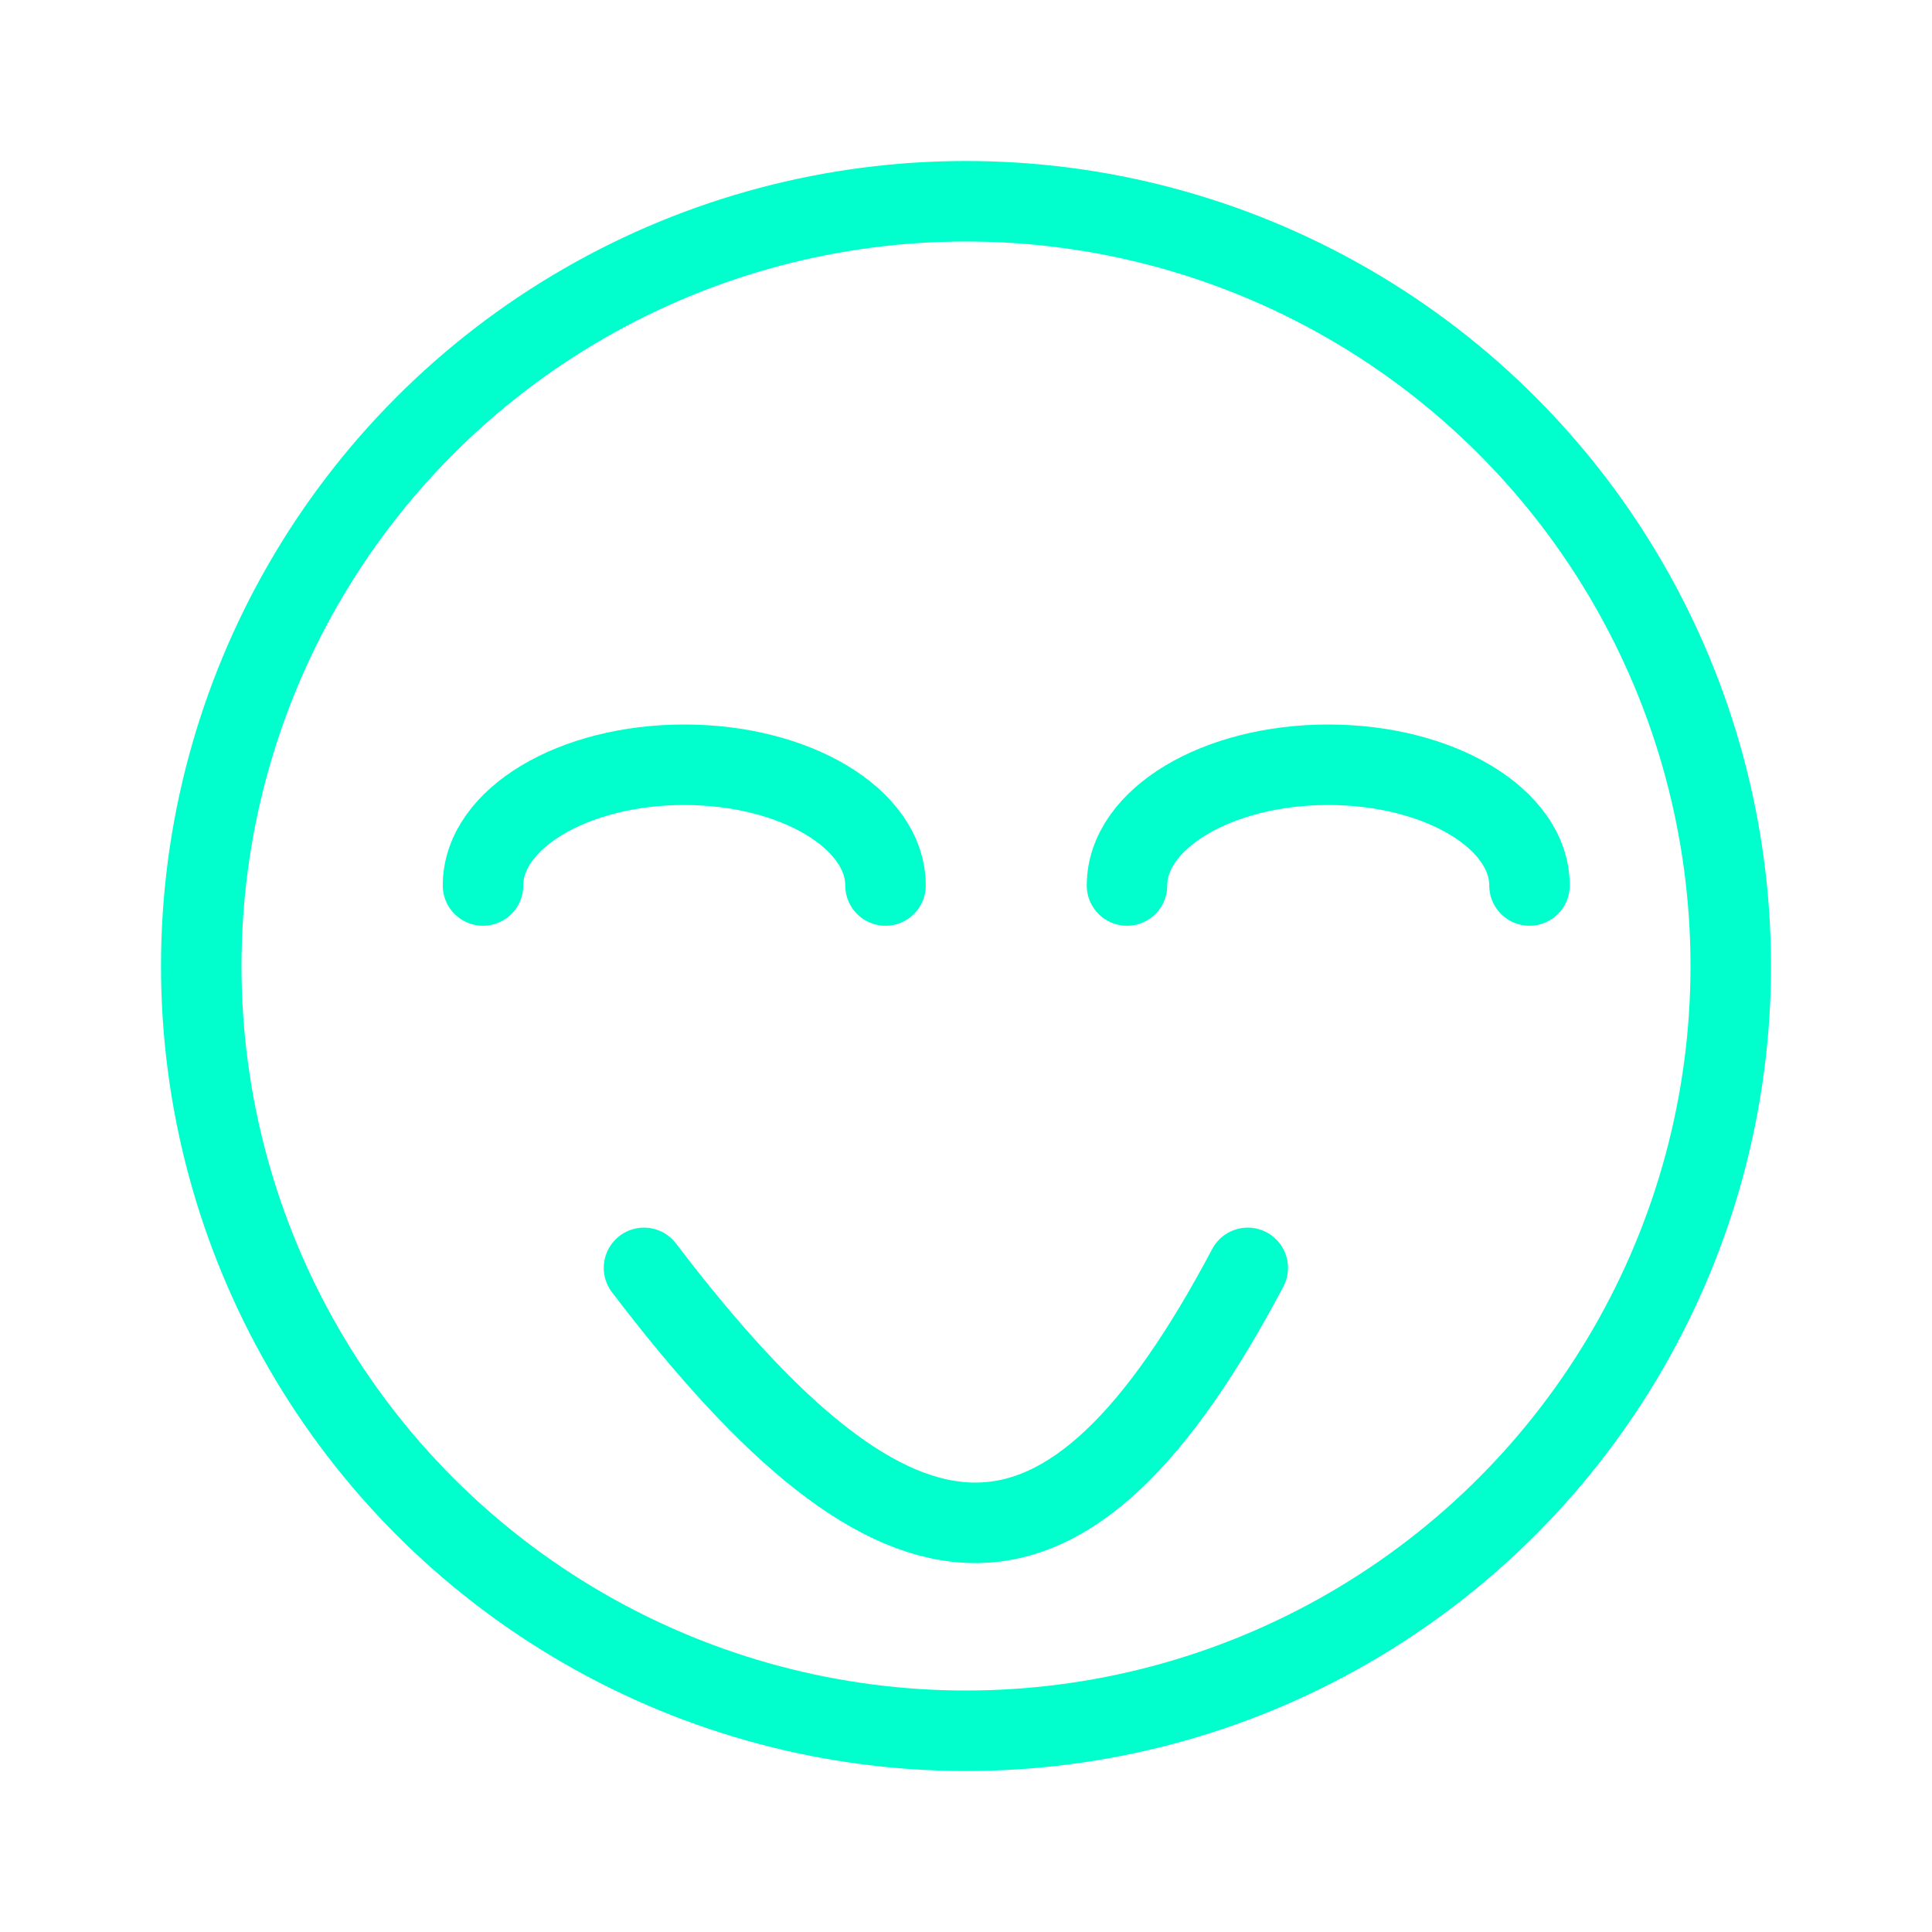 <svg width="48" height="48" viewBox="0 0 48 48" stroke="#00ffcc" fill="none" stroke-width="2" stroke-linecap="round" stroke-linejoin="round"  xmlns="http://www.w3.org/2000/svg">
    <circle cx="24" cy="24" r="19"/>
<path d="M28 22C28 20.343 30.239 19 33 19C35.761 19 38 20.343 38 22"/>
<path d="M12 22C12 20.343 14.239 19 17 19C19.761 19 22 20.343 22 22"/>
<path d="M16 31.5C22.386 39.891 26.5 40 31 31.5"/>
</svg>